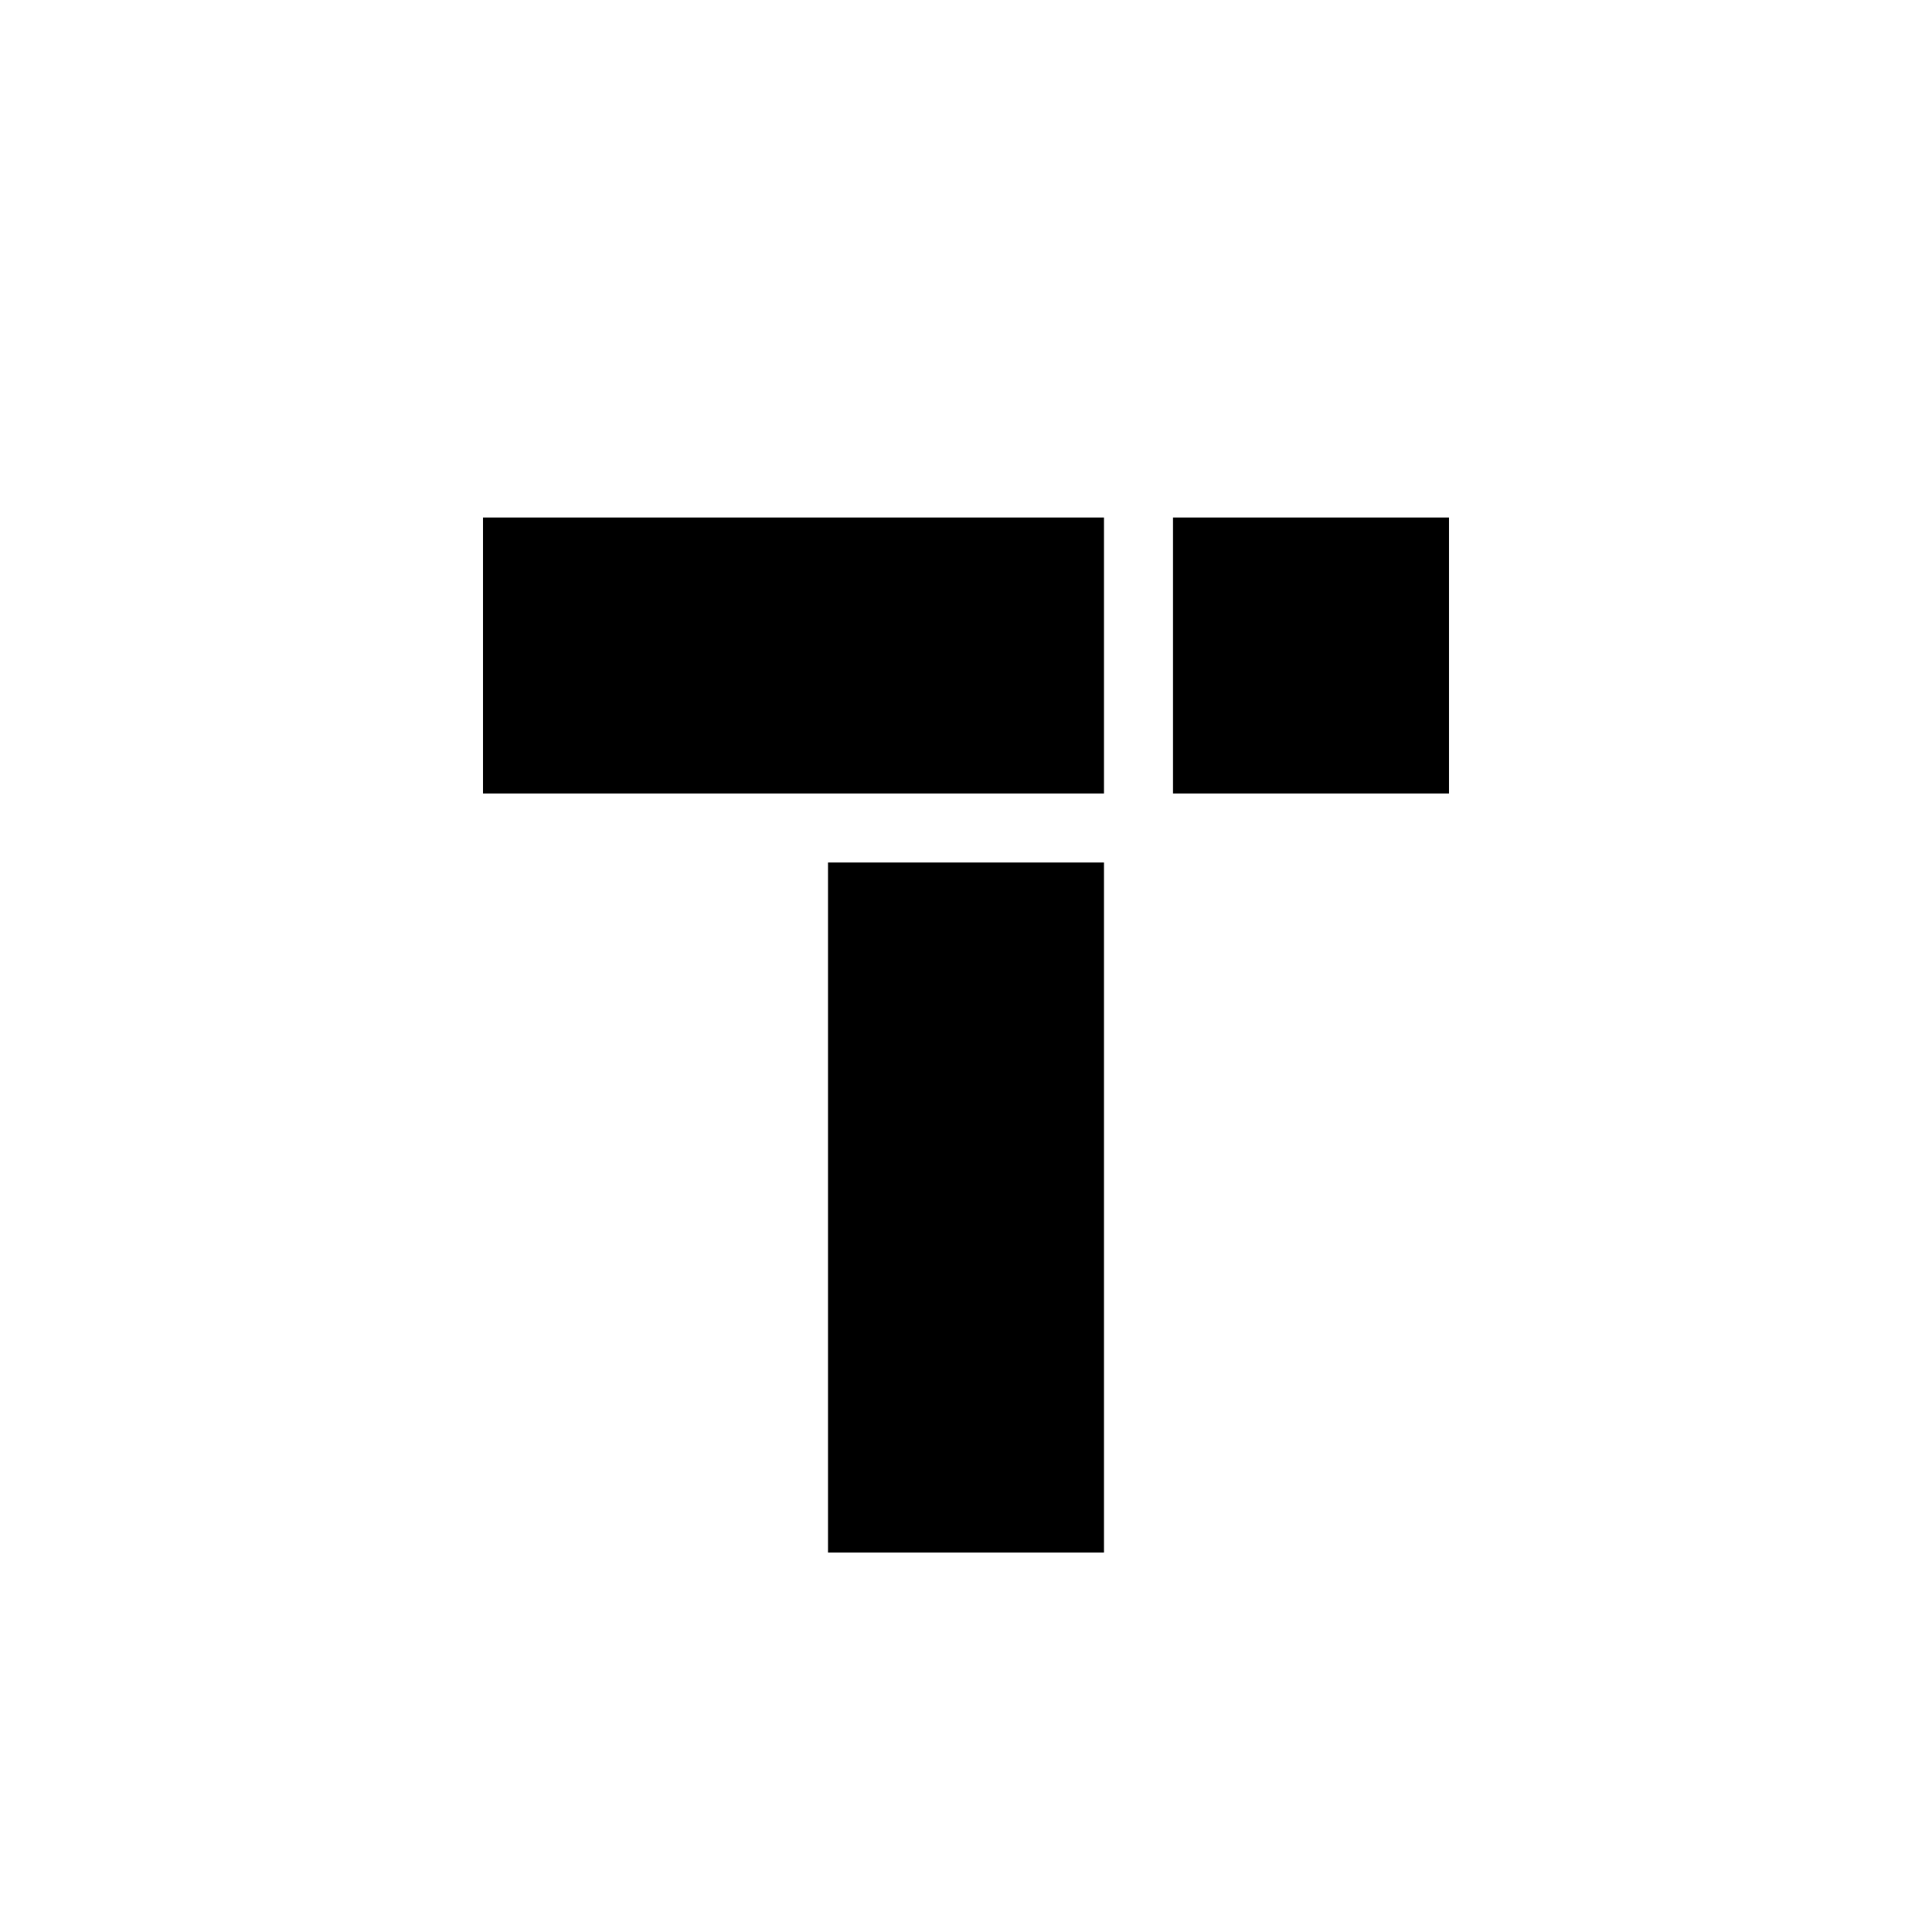 <?xml version="1.0" encoding="utf-8"?>
<!-- Generator: www.svgicons.com -->
<svg xmlns="http://www.w3.org/2000/svg" width="800" height="800" viewBox="0 0 24 24">
<path fill="currentColor" d="M6 6.429h7.714v3.428H6zm8.571 0H18v3.428h-3.429zm-.857 4.285h-3.428v8.572h3.428z"/>
</svg>